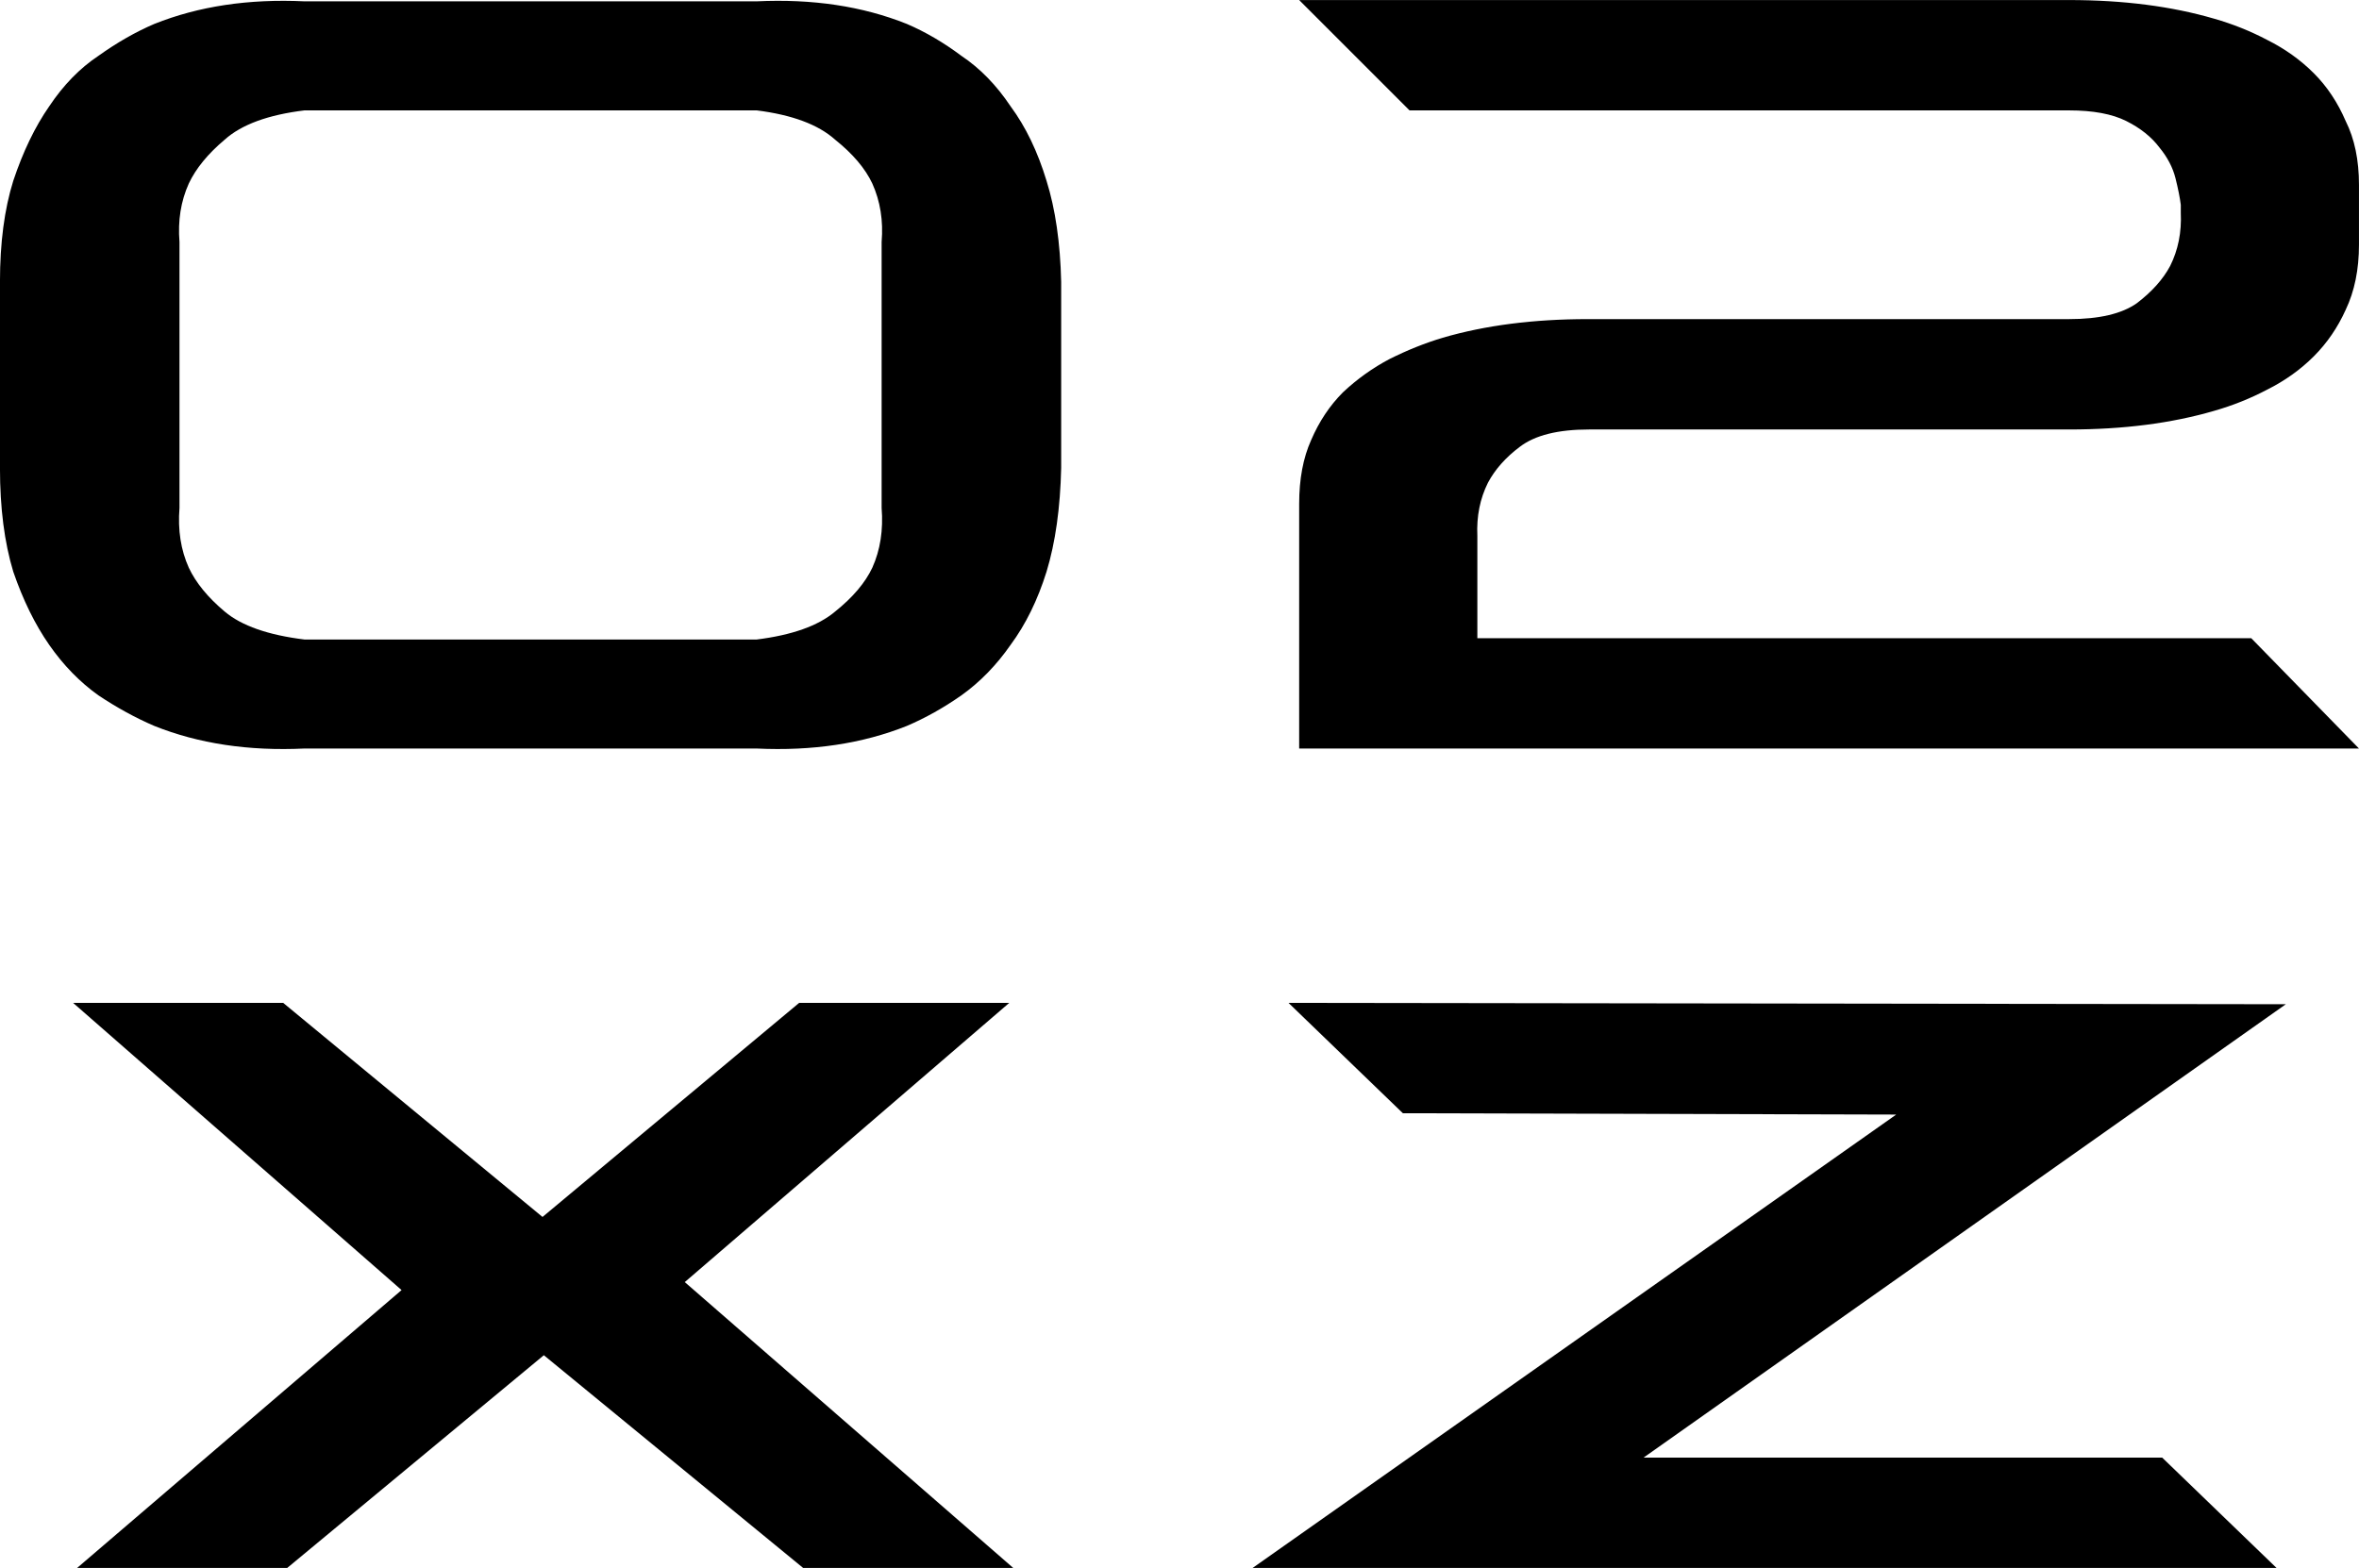 <?xml version="1.0" encoding="UTF-8" standalone="no"?>
<!-- Created with Inkscape (http://www.inkscape.org/) -->

<svg
   width="90.119mm"
   height="59.909mm"
   viewBox="0 0 90.119 59.909"
   version="1.1"
   id="svg1"
   xmlns="http://www.w3.org/2000/svg"
   xmlns:svg="http://www.w3.org/2000/svg">
  <defs
     id="defs1" />
  <g
     id="layer1"
     transform="translate(-58.049,-69.374)">
    <g
       id="text1"
       style="font-size:50.8px;line-height:0.6;stroke-width:0.265"
       aria-label="02&#10;xz">
      <path
         style="font-weight:300;font-family:HYDRO;-inkscape-font-specification:'HYDRO Light';text-align:center;text-anchor:middle"
         d="m 86.954,93.809 c 1.355,-0.169 2.354,-0.525 2.997,-1.067 0.677,-0.542 1.151,-1.101 1.422,-1.676 0.305,-0.677 0.423,-1.439 0.356,-2.286 V 78.62 c 0.068,-0.813 -0.051,-1.558 -0.356,-2.235 -0.271,-0.576 -0.745,-1.135 -1.422,-1.676 -0.643,-0.576 -1.643,-0.948 -2.997,-1.118 h -17.272 c -1.389,0.169 -2.405,0.542 -3.048,1.118 -0.643,0.542 -1.101,1.101 -1.372,1.676 -0.305,0.677 -0.423,1.422 -0.356,2.235 v 10.16 c -0.068,0.847 0.051,1.609 0.356,2.286 0.271,0.576 0.728,1.135 1.372,1.676 0.643,0.542 1.659,0.897 3.048,1.067 z m 0,-24.384 c 2.134,-0.102 4.047,0.186 5.74,0.864 0.711,0.305 1.405,0.711 2.083,1.219 0.711,0.474 1.338,1.118 1.88,1.93 0.576,0.779 1.033,1.727 1.372,2.845 0.339,1.084 0.525,2.371 0.559,3.861 v 7.112 c -0.034,1.524 -0.22,2.845 -0.559,3.962 -0.339,1.084 -0.796,2.015 -1.372,2.794 -0.542,0.779 -1.168,1.422 -1.88,1.93 -0.677,0.474 -1.372,0.864 -2.083,1.168 -1.693,0.677 -3.607,0.965 -5.74,0.864 h -17.272 c -2.134,0.102 -4.047,-0.186 -5.74,-0.864 -0.711,-0.305 -1.422,-0.694 -2.134,-1.168 -0.711,-0.508 -1.338,-1.151 -1.88,-1.93 -0.542,-0.779 -0.999,-1.71 -1.372,-2.794 -0.339,-1.118 -0.508,-2.438 -0.508,-3.962 v -7.112 c 0,-1.49 0.169,-2.777 0.508,-3.861 0.373,-1.118 0.83,-2.066 1.372,-2.845 0.542,-0.813 1.168,-1.456 1.88,-1.93 0.711,-0.508 1.422,-0.914 2.134,-1.219 1.693,-0.677 3.607,-0.965 5.74,-0.864 z m 61.214,28.55 h -40.488 v -9.347 c 0,-0.948 0.152,-1.761 0.457,-2.438 0.305,-0.711 0.711,-1.321 1.219,-1.829 0.542,-0.508 1.135,-0.931 1.778,-1.27 0.677,-0.339 1.355,-0.61 2.032,-0.813 1.626,-0.474 3.471,-0.711 5.537,-0.711 h 18.39 c 1.151,0 2.015,-0.203 2.591,-0.61 0.576,-0.44 0.999,-0.914 1.27,-1.422 0.305,-0.61 0.44,-1.287 0.406,-2.032 v -0.305 c -0.034,-0.271 -0.102,-0.61 -0.203,-1.016 -0.102,-0.406 -0.305,-0.796 -0.61,-1.168 -0.305,-0.406 -0.728,-0.745 -1.27,-1.016 -0.542,-0.271 -1.27,-0.406 -2.184,-0.406 h -25.197 l -4.216,-4.216 h 29.413 c 2.066,0 3.912,0.237 5.537,0.711 0.711,0.203 1.389,0.474 2.032,0.813 0.677,0.339 1.27,0.762 1.778,1.27 0.508,0.508 0.914,1.118 1.219,1.829 0.339,0.677 0.508,1.49 0.508,2.438 v 2.286 c 0,0.948 -0.169,1.778 -0.508,2.489 -0.305,0.677 -0.711,1.27 -1.219,1.778 -0.508,0.508 -1.101,0.931 -1.778,1.27 -0.643,0.339 -1.321,0.61 -2.032,0.813 -1.626,0.474 -3.471,0.711 -5.537,0.711 h -18.339 c -1.185,0 -2.066,0.22 -2.642,0.66 -0.542,0.406 -0.948,0.864 -1.219,1.372 -0.305,0.61 -0.44,1.287 -0.406,2.032 v 3.912 h 29.566 z"
         id="path2" />
      <path
         style="font-weight:300;font-family:HYDRO;-inkscape-font-specification:'HYDRO Light';text-align:center;text-anchor:middle"
         d="m 69.021,129.283 h -8.026 l 12.395,-10.617 -12.548,-10.973 h 8.026 l 9.906,8.179 9.804,-8.179 h 8.026 l -12.395,10.668 12.548,10.922 h -8.026 l -9.906,-8.128 z m 76.352,-21.539 -24.536,17.323 h 19.812 l 4.369,4.216 h -39.116 l 24.587,-17.323 -18.847,-0.051 -4.369,-4.216 z"
         id="path3" />
    </g>
  </g>
</svg>
